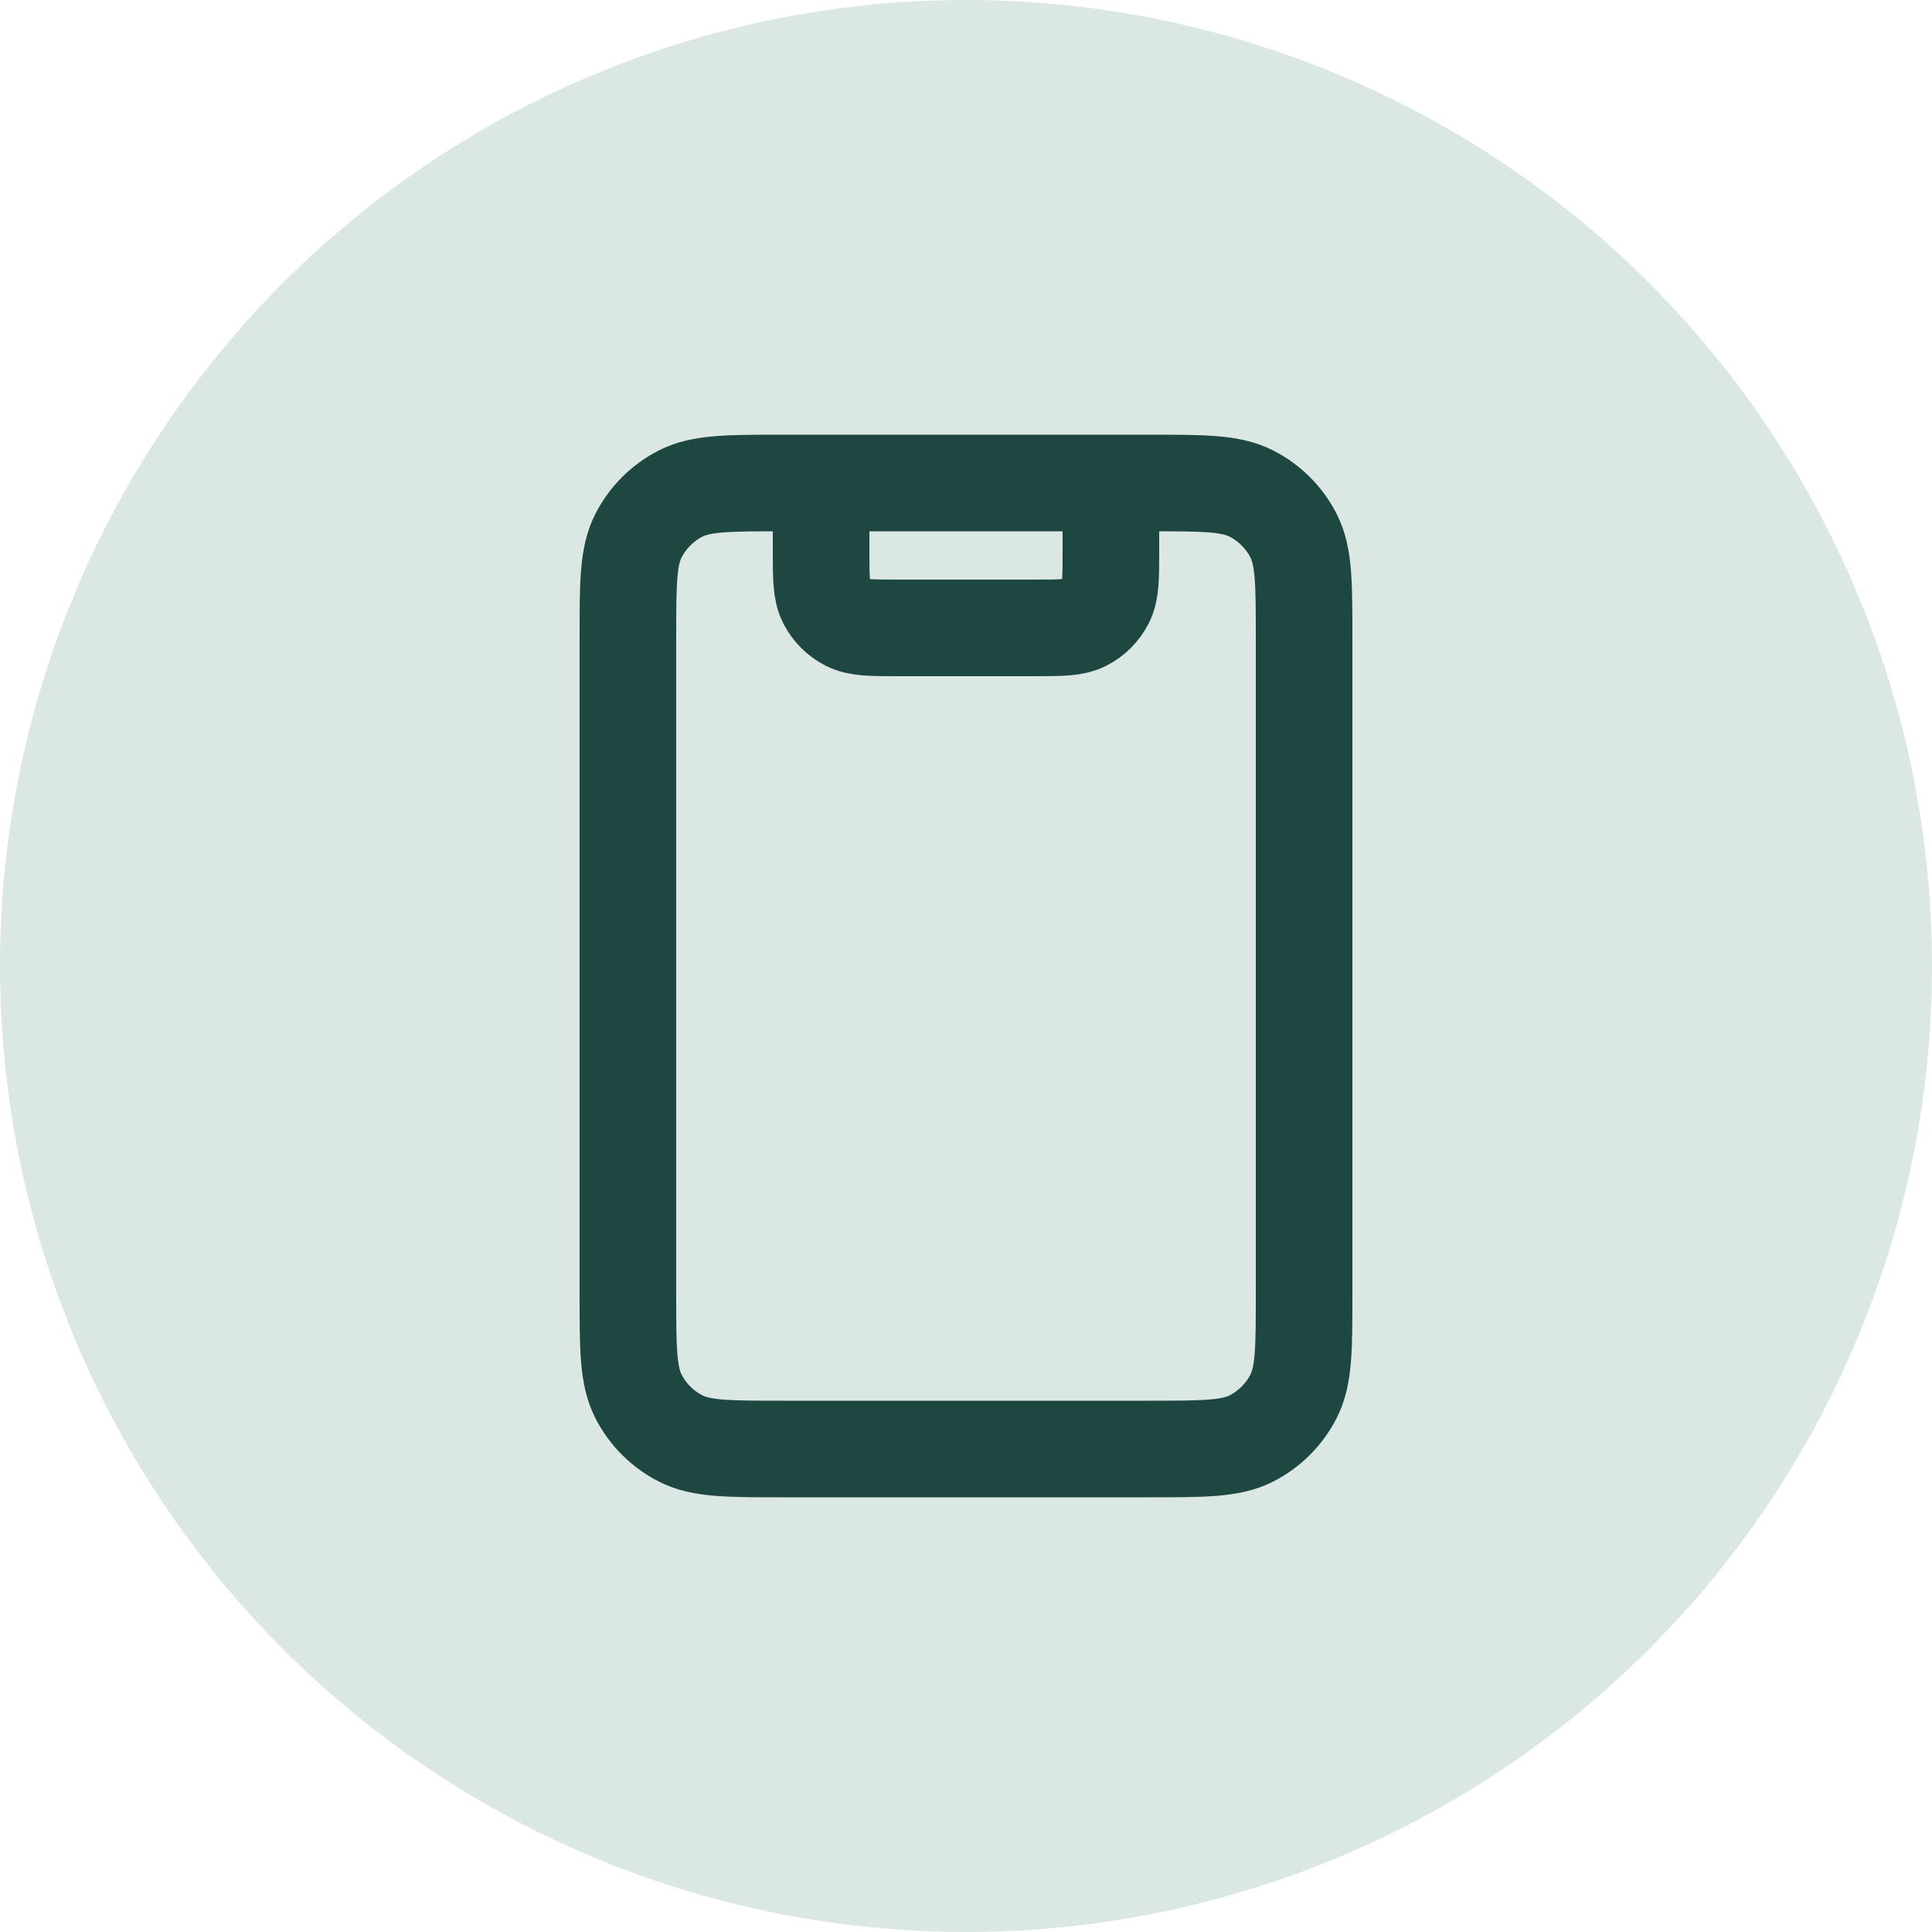 <svg width="40" height="40" viewBox="0 0 40 40" fill="none" xmlns="http://www.w3.org/2000/svg">
<circle cx="20" cy="20" r="20" fill="#DBE7E3"/>
<path d="M23 10V11.4C23 11.96 23 12.24 22.891 12.454C22.795 12.642 22.642 12.795 22.454 12.891C22.24 13 21.96 13 21.4 13H18.6C18.04 13 17.76 13 17.546 12.891C17.358 12.795 17.205 12.642 17.109 12.454C17 12.24 17 11.96 17 11.4V10M16.2 30H23.8C24.92 30 25.48 30 25.908 29.782C26.284 29.59 26.59 29.284 26.782 28.908C27 28.48 27 27.92 27 26.8V13.2C27 12.08 27 11.52 26.782 11.092C26.59 10.716 26.284 10.41 25.908 10.218C25.48 10 24.92 10 23.8 10H16.2C15.08 10 14.52 10 14.092 10.218C13.716 10.41 13.41 10.716 13.218 11.092C13 11.52 13 12.08 13 13.2V26.8C13 27.92 13 28.48 13.218 28.908C13.41 29.284 13.716 29.59 14.092 29.782C14.52 30 15.08 30 16.2 30Z" stroke="#1F4742" stroke-width="2" stroke-linecap="round" stroke-linejoin="round"/>
</svg>
